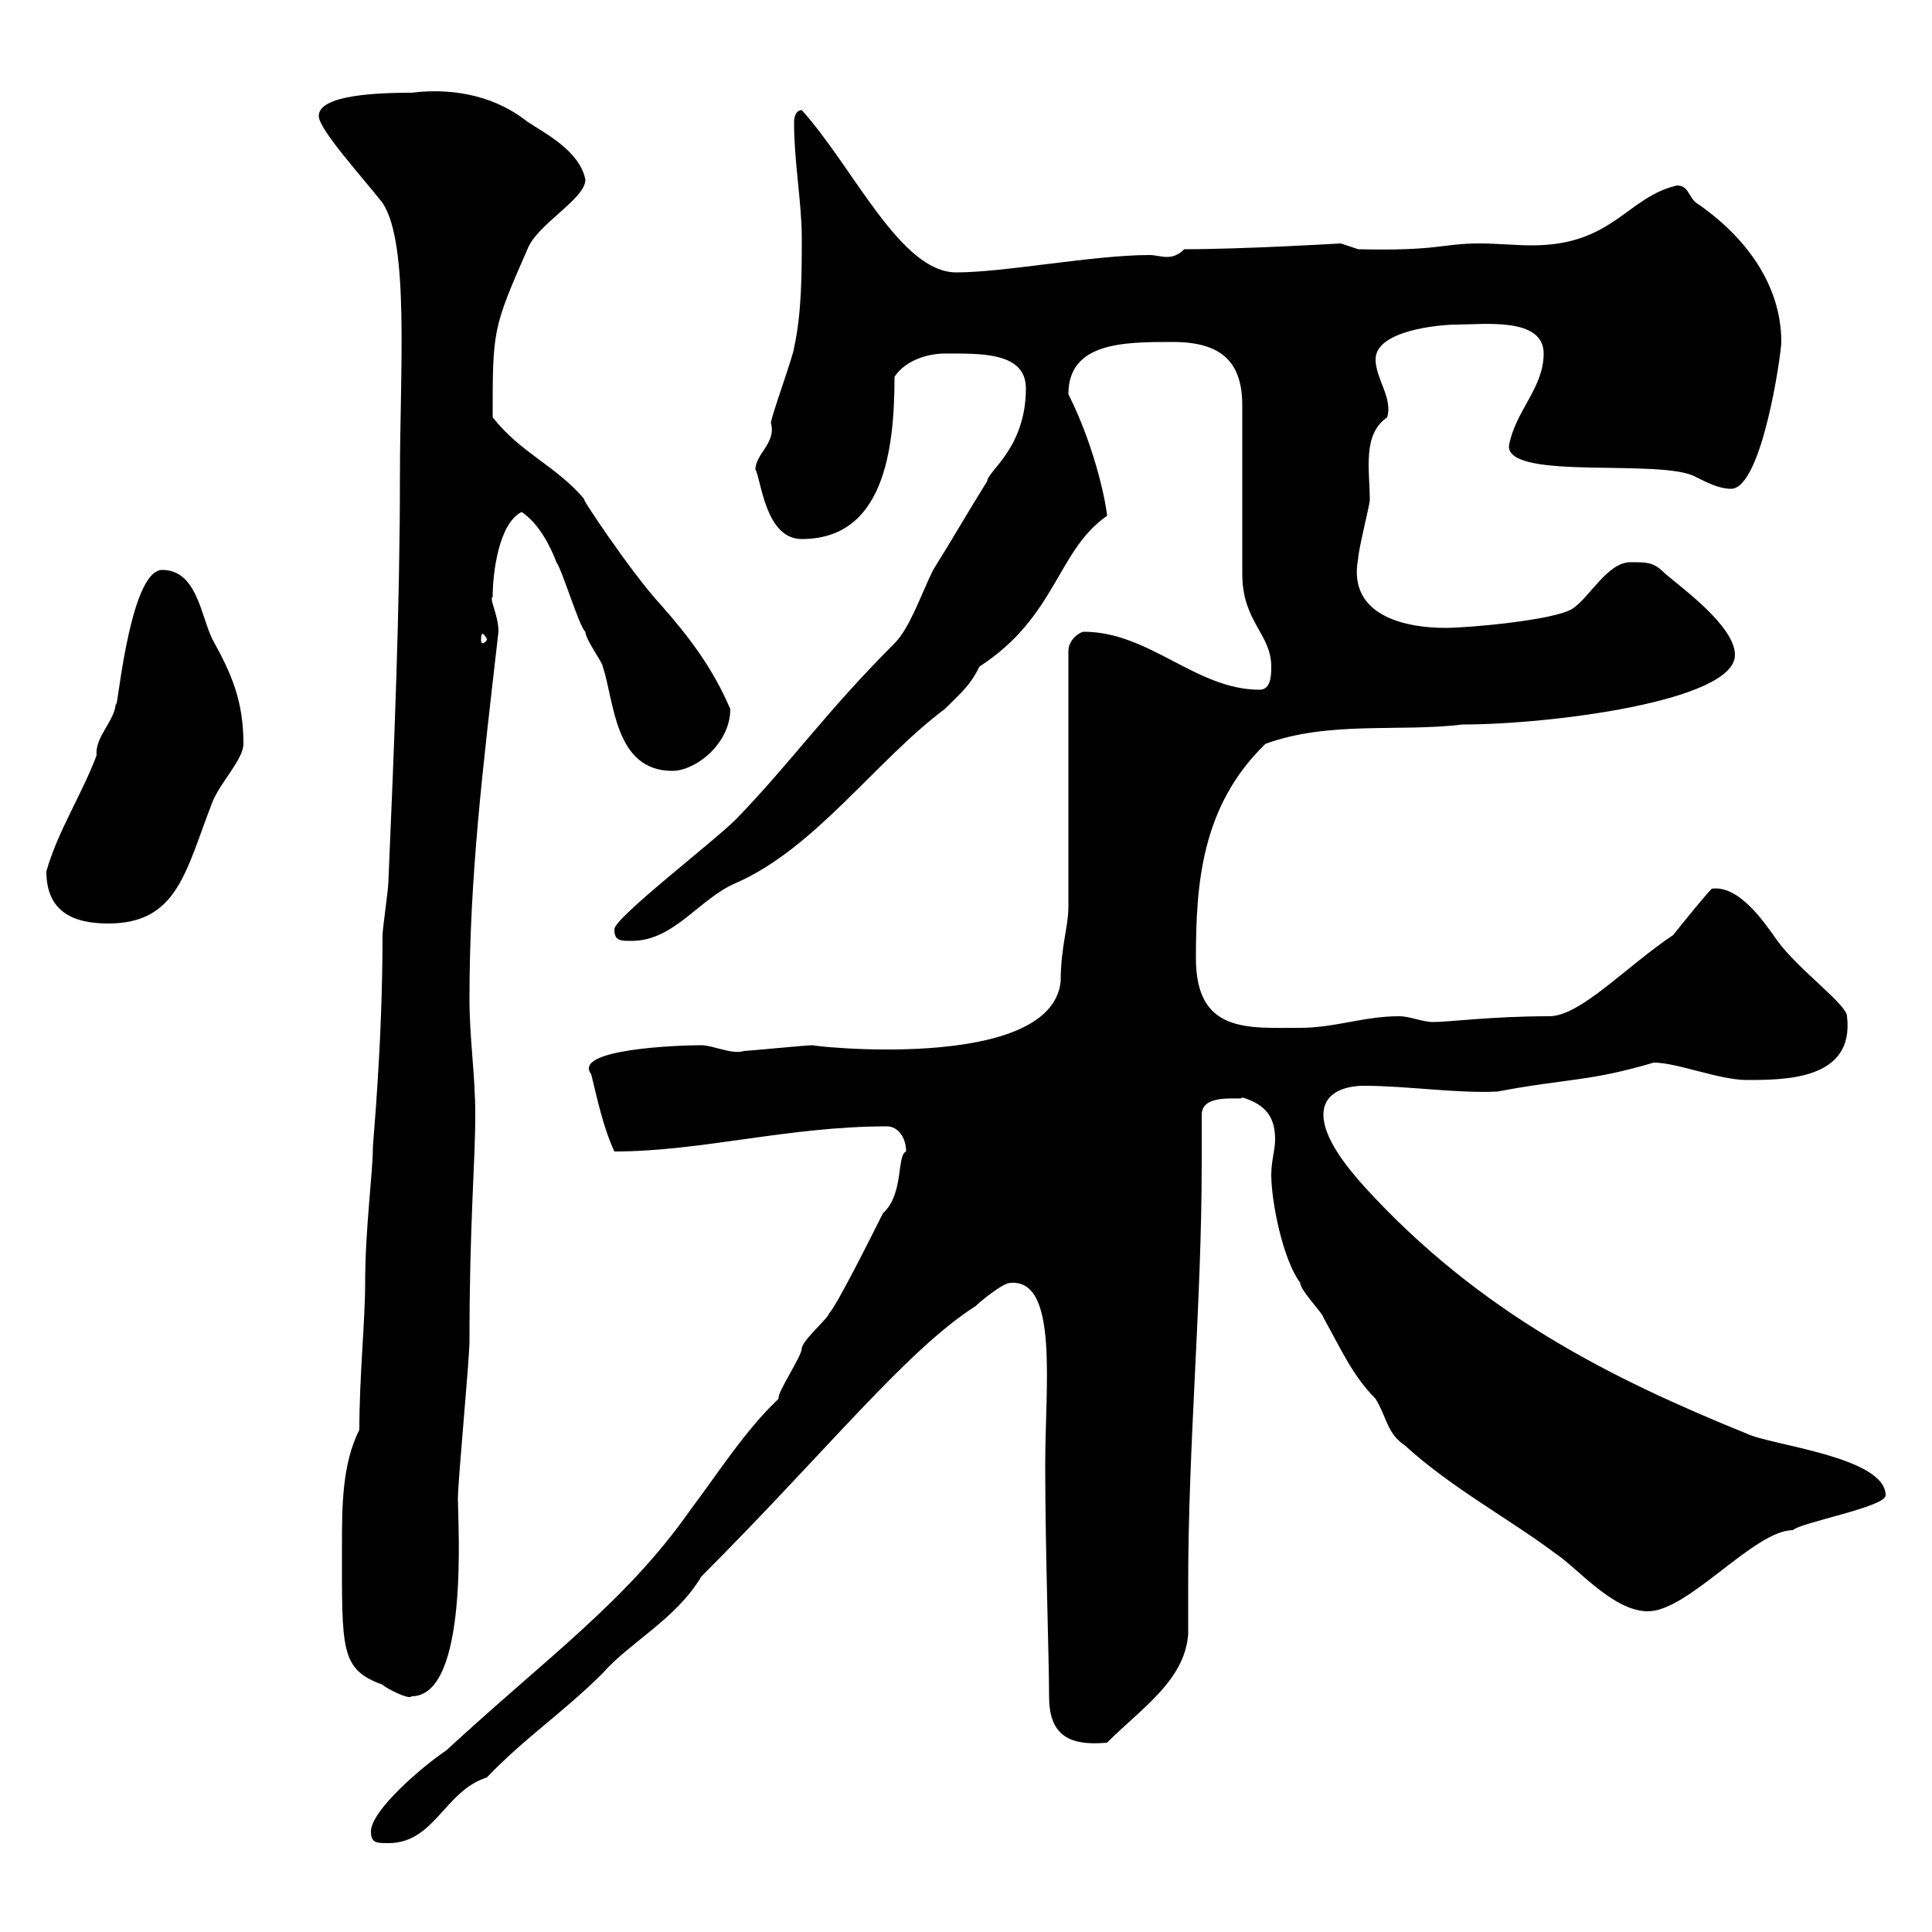 <svg xmlns="http://www.w3.org/2000/svg" xmlns:xlink="http://www.w3.org/1999/xlink" width="300" height="300"><path d="M57.60 284.40C57.60 286.20 58.50 286.20 60.30 286.20C67.50 286.20 69 278.10 75.60 276C81.30 270 87.60 265.80 93.60 259.80C97.80 255 105 251.40 108.90 244.80C128.40 225.30 140.70 209.70 151.50 202.80C152.10 202.20 155.70 199.20 156.90 199.20C164.40 198.60 162.30 215.10 162.30 227.40C162.30 240.60 162.90 257.70 162.90 263.40C162.90 269.10 165.60 271.20 171.90 270.60C177.30 265.20 183.90 261 184.50 253.80C184.50 251.10 184.50 248.70 184.50 246C184.50 224.10 186.60 202.50 186.60 180.60C186.60 178.20 186.60 175.50 186.60 173.10C186.60 169.50 193.20 171 192.90 170.40C196.80 171.60 198 173.70 198 177C198 178.50 197.40 180.30 197.40 182.40C197.40 186.60 199.20 195.60 201.90 199.20C201.90 200.40 205.50 204 205.50 204.60C208.20 209.40 210 213.60 213.60 217.20C215.40 220.20 215.40 222.60 218.10 224.40C225.30 231 234.30 235.80 241.50 241.20C245.10 243.60 250.50 250.20 255.90 250.20C262.20 250.20 272.40 237.60 278.40 237.60C279.60 236.40 292.80 234 292.80 232.20C292.80 226.20 274.80 224.40 271.20 222.60C250.50 214.20 229.80 204 211.80 184.20C209.10 181.20 205.50 176.70 205.50 173.10C205.50 169.50 209.10 168.60 211.80 168.60C218.40 168.60 226.20 169.80 232.50 169.50C243.60 167.40 246.60 168 256.80 165C260.40 165 267 167.70 271.20 167.70C277.20 167.70 288 167.70 286.80 157.80C286.80 156 279.30 150.60 276 146.10C273.90 143.10 270 137.40 265.80 138C264.90 138.90 262.20 142.20 259.80 145.20C252.60 150 245.40 157.80 240.60 157.80C231.60 157.80 225 158.70 222.60 158.70C220.80 158.70 219 157.80 217.20 157.80C211.80 157.80 207.30 159.60 201.90 159.60C193.80 159.60 185.70 160.50 185.70 148.80C185.70 137.10 186.60 125.10 196.50 115.50C206.40 111.90 217.20 113.70 227.10 112.50C240.60 112.50 269.40 108.90 269.40 101.70C269.40 97.20 261 91.20 258.60 89.10C256.80 87.30 255.90 87.30 253.20 87.30C249.60 87.30 246.90 92.70 244.20 94.50C241.50 96.30 228 97.50 224.40 97.50C219 97.50 209.10 96 210.90 86.70C210.90 85.50 212.70 78.30 212.70 77.70C212.70 72.90 211.50 67.50 215.40 64.80C216.30 61.80 213.60 58.80 213.60 55.80C213.60 51.30 223.50 50.40 226.20 50.40C230.40 50.40 239.70 49.20 239.70 54.90C239.70 60.30 235.20 63.90 234.30 69.30C234.30 74.70 258.30 71.10 263.40 74.10C265.20 75 267 75.90 268.80 75.90C273.60 75.90 276.60 54.90 276.60 53.10C276.60 44.10 270.90 36.60 263.40 31.50C262.20 30.60 262.20 28.80 260.40 28.80C252.60 30.60 250.50 38.10 237.90 38.10C235.20 38.10 232.50 37.80 229.80 37.80C223.80 37.80 223.50 39 210.90 38.70C210.90 38.70 208.20 37.80 208.20 37.80C208.20 37.80 193.20 38.70 183.90 38.70C183 39.60 182.10 39.90 181.20 39.90C180.30 39.90 179.40 39.60 178.50 39.60C169.80 39.60 156 42.30 148.50 42.30C139.80 42.30 132.60 26.10 124.50 17.10C123.30 17.10 123.30 18.90 123.30 18.90C123.30 25.20 124.50 31.50 124.50 36.90C124.50 42.30 124.50 48.60 123.30 54C123.30 54.90 119.70 64.80 119.70 65.70C120.60 68.70 117.30 70.50 117.30 72.90C118.20 74.40 118.80 83.70 124.50 83.70C137.10 83.70 138.90 70.20 138.90 58.50C140.70 55.80 144.30 54.90 146.70 54.90C152.10 54.90 159.30 54.60 159.30 60.30C159.30 69.60 153.30 73.20 153.30 74.70C150.30 79.50 147.90 83.70 144.90 88.50C143.10 92.10 141.30 97.50 138.90 99.90C128.10 110.70 123 118.20 114.30 127.20C110.70 130.80 95.40 142.50 95.40 144.30C95.40 146.10 96.30 146.10 98.10 146.10C104.70 146.10 108.60 139.50 114.30 137.10C126.60 131.70 135.90 118.20 146.70 110.10C149.40 107.40 150.60 106.50 152.10 103.50C164.10 95.70 164.10 85.50 171.90 80.10C171.90 79.20 170.40 70.20 165.90 61.20C165.90 53.10 174.60 53.10 182.10 53.10C189.90 53.10 192.90 56.40 192.90 63C192.90 66.60 192.90 85.50 192.90 89.10C192.90 96.60 197.40 98.40 197.40 103.50C197.40 104.70 197.40 107.10 195.60 107.10C185.70 107.10 178.50 98.10 168.30 98.10C167.70 98.10 165.90 99.30 165.90 101.10L165.90 140.70C165.90 144 164.70 147 164.70 152.40C163.20 166.80 124.50 162.30 126.30 162.30C125.10 162.30 116.10 163.20 115.50 163.20C113.70 163.80 110.70 162.30 108.90 162.30C105.30 162.30 88.80 162.90 91.80 166.80C92.70 170.40 93.60 174.90 95.40 178.80C108.90 178.80 122.40 174.90 137.70 174.90C139.50 174.90 140.70 176.70 140.70 178.80C139.20 179.40 140.40 185.40 137.10 188.40C135.30 192 129.90 202.80 128.70 204C128.70 204.60 124.50 208.20 124.50 209.40C124.50 210.60 120.60 216.30 120.90 217.20C115.80 222 111.60 228.60 107.10 234.60C97.20 248.70 84.90 257.40 69.30 271.80C65.70 274.20 57.60 281.10 57.60 284.40ZM53.10 240C53.10 256.20 52.80 259.20 59.40 261.60C60 262.20 63.60 264 63.90 263.40C72.90 263.40 71.10 236.40 71.10 232.80C71.10 229.80 72.90 211.20 72.90 208.20C72.90 189.90 73.80 180.60 73.80 173.10C73.80 166.80 72.90 161.40 72.90 155.10C72.90 135.90 75 119.10 77.40 98.10C77.40 95.40 75.90 93 76.50 92.70C76.50 89.10 77.40 81.30 81 79.50C83.70 81.30 85.50 84.90 86.40 87.30C87.30 88.50 90 97.50 90.90 98.10C90.90 99.30 93.60 102.90 93.60 103.50C95.40 108.90 95.40 119.70 104.40 119.70C108 119.70 113.40 115.50 113.40 110.10C110.70 103.80 107.10 99 102.60 93.90C98.10 89.10 89.10 75.60 90.90 77.70C86.40 72.30 81 70.50 76.50 64.80C76.50 51.30 76.50 51 81.90 38.70C83.40 34.80 90.90 30.90 90.90 27.90C90 23.40 84.60 20.70 81.90 18.90C77.40 15.30 71.10 13.50 63.90 14.40C58.80 14.40 49.50 14.70 49.50 18C49.50 20.10 56.10 27.30 59.40 31.50C63.60 37.80 62.10 57.60 62.10 74.10C62.10 94.50 61.20 116.10 60.30 137.10C60.30 138 59.40 144.30 59.40 145.20C59.40 162.30 57.90 177.30 57.90 178.20C57.90 182.10 56.70 190.80 56.70 199.20C56.70 205.20 55.80 213.60 55.80 222C53.10 227.40 53.10 234 53.10 240ZM7.20 135.30C7.20 141.60 11.40 143.40 16.80 143.40C27.60 143.40 28.80 135.30 33 124.50C34.20 121.50 37.80 117.90 37.80 115.50C37.80 108.90 36 104.70 33 99.30C31.20 95.70 30.60 88.50 25.20 88.50C19.80 88.50 18 113.40 18 108.90C18 111.90 14.70 114.30 15 117.30C12.60 123.60 9 129 7.20 135.30ZM75.60 99.30C75.60 99.60 75 99.90 75 99.90C74.70 99.90 74.70 99.60 74.70 99.30C74.70 99 74.70 98.40 75 98.40C75 98.40 75.60 99 75.60 99.30Z"/></svg>